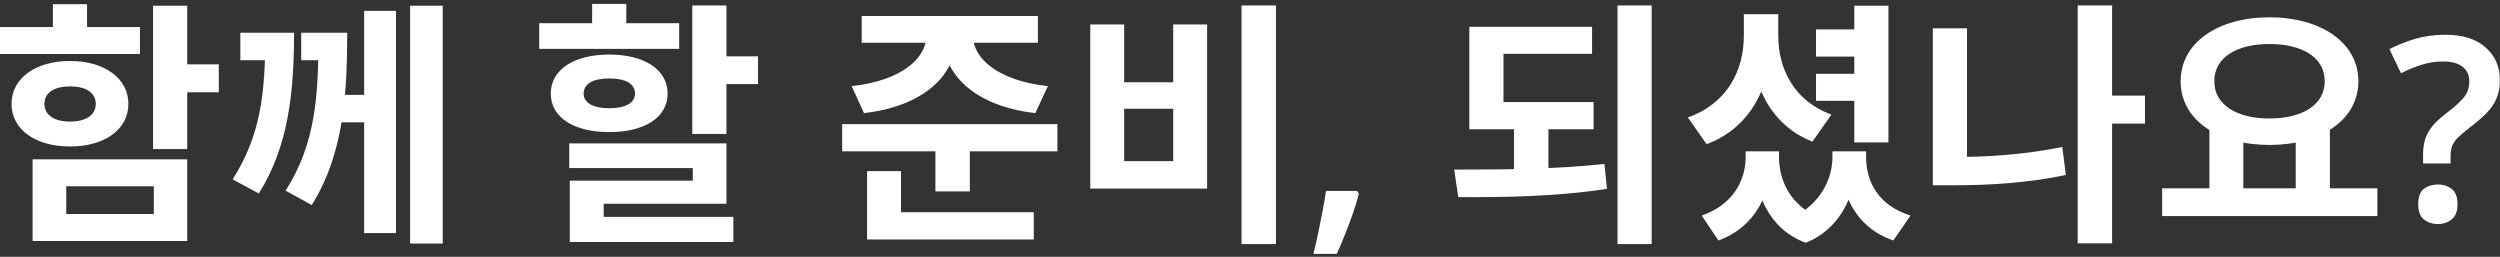 <svg width="623" height="64" viewBox="0 0 623 64" fill="none" xmlns="http://www.w3.org/2000/svg">
<rect x="0" y="0" width="623" height="64" fill="#333333" stroke="none"/>
<path d="M38.142 1.432H46.654V37.144H38.142V1.432ZM44.285 16.024H54.526V23H44.285V16.024ZM8.126 39.704H46.654V60.056H8.126V39.704ZM38.334 46.424H16.509V53.336H38.334V46.424ZM-0.002 6.744H34.877V13.464H-0.002V6.744ZM17.47 15.192C26.046 15.192 31.997 19.544 31.997 25.88C31.997 32.28 26.046 36.504 17.47 36.504C8.829 36.504 2.877 32.28 2.877 25.88C2.877 19.544 8.829 15.192 17.47 15.192ZM17.47 21.528C13.63 21.528 11.069 23 11.069 25.88C11.069 28.76 13.63 30.296 17.47 30.296C21.245 30.296 23.869 28.76 23.869 25.88C23.869 23 21.245 21.528 17.47 21.528ZM13.181 1.048H21.694V10.392H13.181V1.048ZM66.105 8.152H73.272C73.272 23.192 71.865 36.44 64.504 48.216L57.977 44.696C64.888 33.816 66.105 23.512 66.105 8.856V8.152ZM59.897 8.152H70.648V15H59.897V8.152ZM79.353 8.152H86.52C86.52 23.64 85.624 38.424 77.689 51.096L71.16 47.512C78.713 35.736 79.353 23.704 79.353 8.92V8.152ZM75.064 8.152H84.153V15H75.064V8.152ZM102.201 1.432H110.329V60.696H102.201V1.432ZM83.641 23.64H92.025V30.488H83.641V23.64ZM90.745 2.712H98.68V58.072H90.745V2.712ZM172.517 1.368H181.029V33.368H172.517V1.368ZM177.637 14.04H188.901V20.952H177.637V14.04ZM141.861 35.736H181.029V50.776H150.437V56.152H141.989V45.016H172.645V41.88H141.861V35.736ZM141.989 54.04H182.757V60.312H141.989V54.04ZM134.373 5.784H169.253V12.184H134.373V5.784ZM151.845 13.592C160.613 13.592 166.373 17.368 166.373 23.32C166.373 29.272 160.613 32.92 151.845 32.92C143.013 32.92 137.253 29.272 137.253 23.32C137.253 17.368 143.013 13.592 151.845 13.592ZM151.845 19.544C147.877 19.544 145.445 20.824 145.445 23.32C145.445 25.688 147.877 26.968 151.845 26.968C155.813 26.968 158.245 25.688 158.245 23.32C158.245 20.824 155.813 19.544 151.845 19.544ZM147.557 0.984H156.069V10.328H147.557V0.984ZM230.801 7.704H238.353V9.112C238.353 18.52 230.417 26.456 215.312 28.184L212.241 21.464C225.105 20.056 230.801 14.232 230.801 9.112V7.704ZM234.961 7.704H242.513V9.112C242.513 14.296 248.273 20.056 261.137 21.464L258.001 28.184C242.961 26.456 234.961 18.584 234.961 9.112V7.704ZM214.737 3.992H258.641V10.648H214.737V3.992ZM209.873 30.936H263.505V37.72H209.873V30.936ZM233.105 35.224H241.681V47.704H233.105V35.224ZM216.081 52.888H257.617V59.672H216.081V52.888ZM216.081 42.648H224.529V55.256H216.081V42.648ZM309.388 1.368H317.964V60.824H309.388V1.368ZM271.692 6.104H280.14V20.504H292.364V6.104H300.812V47H271.692V6.104ZM280.14 27.096V40.152H292.364V27.096H280.14ZM338.631 48.28C338.247 49.773 337.756 51.395 337.159 53.144C336.561 54.851 335.921 56.557 335.239 58.264C334.556 60.013 333.852 61.677 333.127 63.256H327.303C327.729 61.592 328.135 59.821 328.519 57.944C328.903 56.109 329.265 54.296 329.607 52.504C329.948 50.712 330.225 49.069 330.439 47.576H338.183L338.631 48.28ZM366.155 25.432H397.131V32.216H366.155V25.432ZM377.291 30.936H385.867V43.416H377.291V30.936ZM366.155 6.68H396.747V13.4H374.667V27.544H366.155V6.68ZM403.083 1.368H411.595V60.824H403.083V1.368ZM363.403 49.112L362.379 42.264C373.707 42.264 387.659 42.2 399.819 40.856L400.459 47.064C387.659 49.048 374.411 49.176 363.403 49.112ZM452.55 7.32H464.39V14.104H452.55V7.32ZM452.55 18.392H464.39V25.112H452.55V18.392ZM462.086 1.432H470.598V35.48H462.086V1.432ZM434.566 3.544H441.542V8.92C441.542 21.08 436.486 31.768 425.286 35.928L420.614 29.272C430.534 25.752 434.566 17.432 434.566 8.92V3.544ZM436.23 3.544H443.142V8.92C443.142 17.048 446.982 25.112 456.39 28.568L451.654 35.288C441.03 31.128 436.23 20.696 436.23 8.92V3.544ZM435.014 37.72H441.414V39.128C441.414 48.152 437.51 56.536 428.23 59.928L424.07 53.72C431.814 51.032 435.014 45.016 435.014 39.128V37.72ZM437.19 37.72H443.334V39.128C443.334 45.016 446.15 51.224 453.51 54.296L449.99 60.504C440.582 56.984 437.19 47.96 437.19 39.128V37.72ZM456.646 37.72H462.726V39.128C462.726 47.384 459.27 56.792 449.99 60.504L446.47 54.296C453.766 50.904 456.646 44.44 456.646 39.128V37.72ZM458.63 37.72H465.03V39.128C465.03 45.4 468.166 51.224 476.102 53.72L471.814 59.928C462.47 56.664 458.63 48.6 458.63 39.128V37.72ZM524.097 23.832H534.529V30.808H524.097V23.832ZM517.761 1.368H526.337V60.632H517.761V1.368ZM481.665 7.064H490.177V43.864H481.665V7.064ZM481.665 39.128H486.785C495.233 39.128 504.385 38.552 513.921 36.632L514.817 43.608C505.025 45.656 495.489 46.168 486.785 46.168H481.665V39.128ZM550.588 31.512H559.036V48.152H550.588V31.512ZM572.092 31.512H580.604V48.152H572.092V31.512ZM538.812 46.936H592.444V53.848H538.812V46.936ZM565.564 4.312C578.3 4.312 587.708 10.584 587.708 20.248C587.708 29.912 578.3 36.12 565.564 36.12C552.764 36.12 543.42 29.912 543.42 20.248C543.42 10.584 552.764 4.312 565.564 4.312ZM565.564 10.968C557.308 10.968 551.804 14.36 551.804 20.248C551.804 26.072 557.308 29.528 565.564 29.528C573.819 29.528 579.324 26.072 579.324 20.248C579.324 14.36 573.819 10.968 565.564 10.968ZM603.831 38.616C603.831 37.123 604.001 35.821 604.343 34.712C604.727 33.56 605.324 32.472 606.135 31.448C606.988 30.424 608.119 29.379 609.527 28.312C610.977 27.203 612.108 26.243 612.919 25.432C613.772 24.621 614.391 23.832 614.775 23.064C615.159 22.253 615.351 21.336 615.351 20.312C615.351 18.691 614.775 17.453 613.623 16.6C612.513 15.747 610.913 15.32 608.823 15.32C606.945 15.32 605.153 15.597 603.447 16.152C601.74 16.664 600.033 17.368 598.327 18.264L595.447 12.248C597.409 11.224 599.543 10.371 601.847 9.688C604.151 9.005 606.689 8.664 609.463 8.664C613.729 8.664 617.036 9.709 619.383 11.8C621.772 13.891 622.967 16.6 622.967 19.928C622.967 21.763 622.668 23.341 622.071 24.664C621.516 25.944 620.684 27.139 619.575 28.248C618.465 29.357 617.1 30.531 615.479 31.768C614.156 32.792 613.132 33.667 612.407 34.392C611.724 35.117 611.255 35.843 610.999 36.568C610.785 37.251 610.679 38.104 610.679 39.128V40.728H603.831V38.616ZM602.615 50.904C602.615 49.069 603.084 47.789 604.023 47.064C605.004 46.339 606.177 45.976 607.543 45.976C608.865 45.976 609.996 46.339 610.935 47.064C611.916 47.789 612.407 49.069 612.407 50.904C612.407 52.653 611.916 53.912 610.935 54.68C609.996 55.448 608.865 55.832 607.543 55.832C606.177 55.832 605.004 55.448 604.023 54.68C603.084 53.912 602.615 52.653 602.615 50.904Z" fill="white"/>
</svg>

